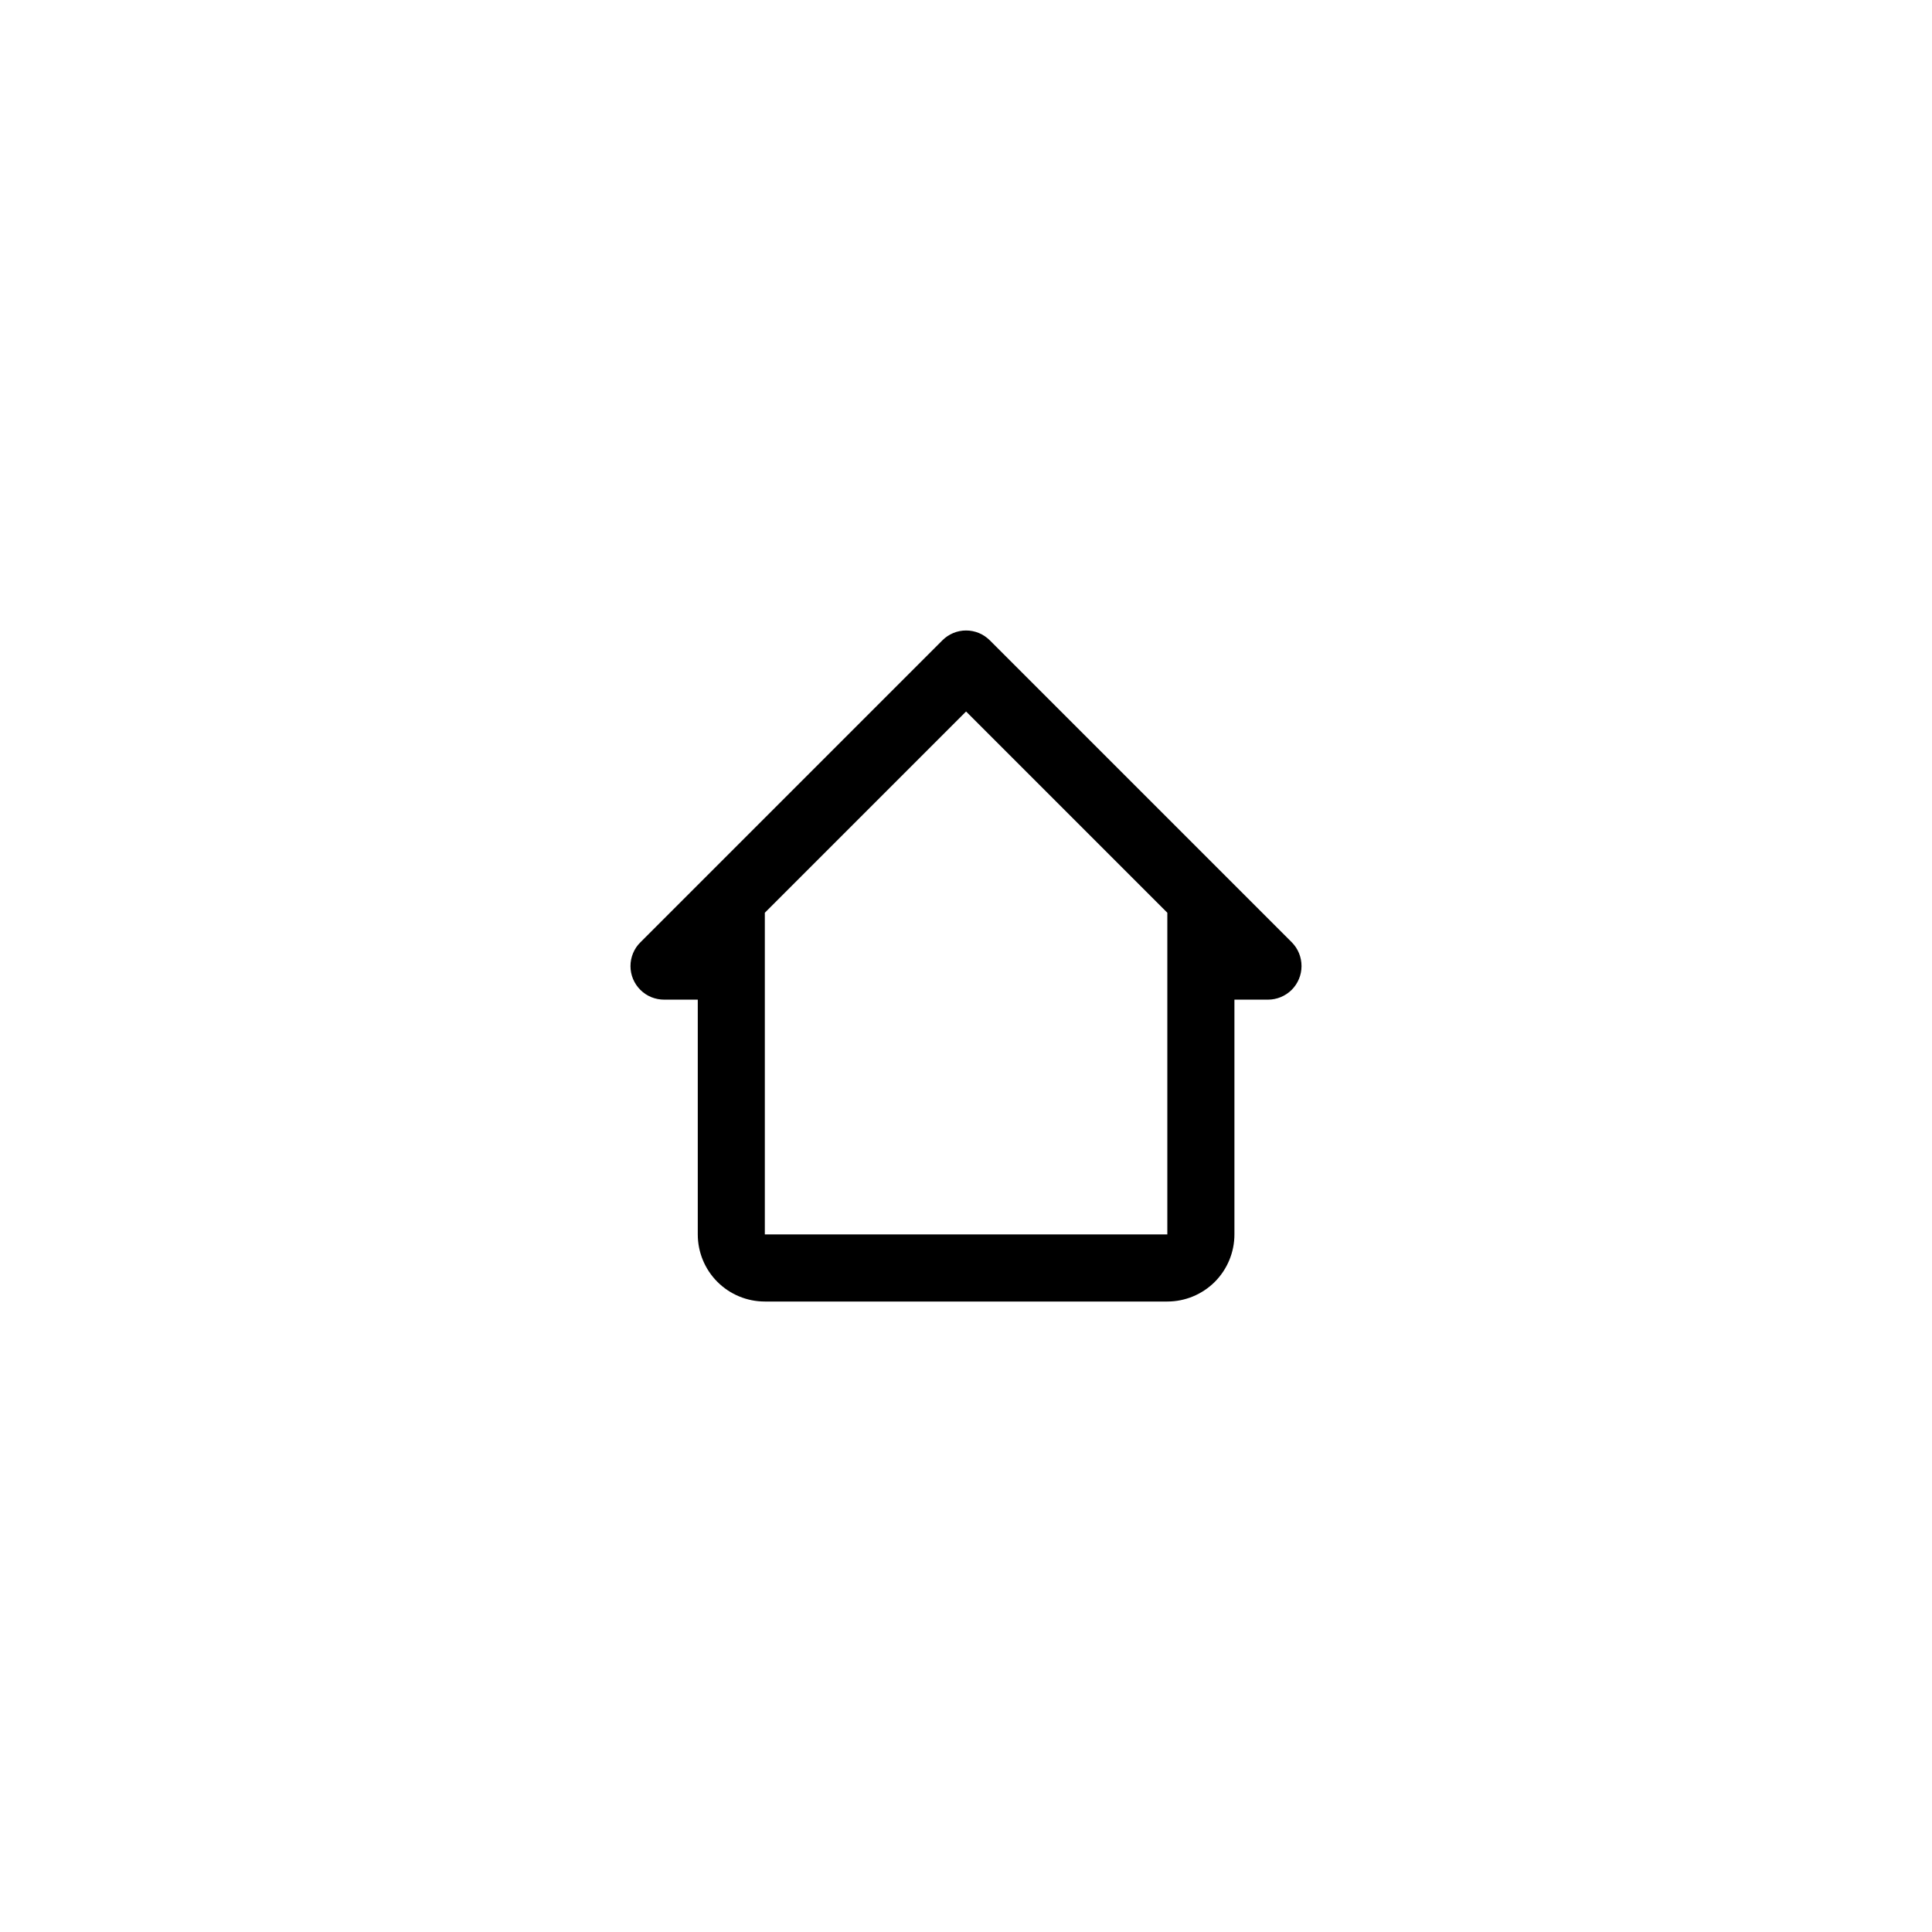 <svg width="48" height="48" viewBox="0 0 48 48" fill="none" xmlns="http://www.w3.org/2000/svg">
<path d="M24.594 15.911C24.516 15.833 24.424 15.771 24.323 15.728C24.221 15.686 24.112 15.664 24.002 15.664C23.892 15.664 23.783 15.686 23.682 15.728C23.58 15.771 23.488 15.833 23.411 15.911L15.911 23.411C15.832 23.488 15.771 23.58 15.728 23.682C15.686 23.784 15.664 23.892 15.664 24.003C15.664 24.113 15.686 24.221 15.728 24.323C15.771 24.424 15.832 24.517 15.911 24.594C15.988 24.671 16.081 24.733 16.182 24.774C16.284 24.815 16.393 24.836 16.502 24.836H17.336V30.669C17.336 31.111 17.511 31.535 17.824 31.848C18.136 32.16 18.56 32.336 19.002 32.336H29.002C29.444 32.336 29.868 32.16 30.181 31.848C30.493 31.535 30.669 31.111 30.669 30.669V24.836H31.502C31.723 24.836 31.935 24.748 32.092 24.592C32.248 24.435 32.336 24.224 32.336 24.003C32.336 23.893 32.315 23.784 32.274 23.683C32.232 23.581 32.171 23.489 32.094 23.411L24.594 15.911ZM19.002 30.669V22.677L24.002 17.677L29.002 22.677V30.669H19.002Z" fill="black"/>
</svg>
